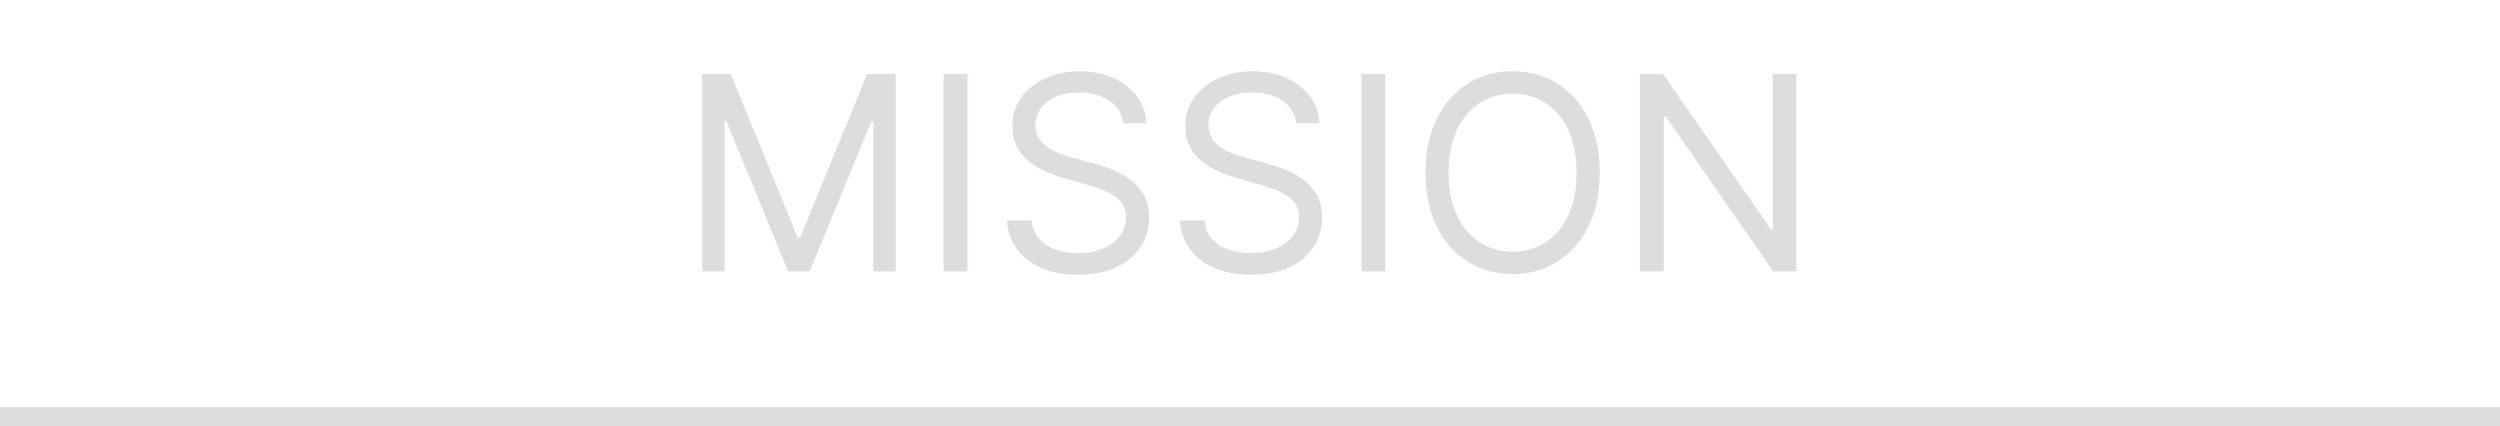 <?xml version="1.0" encoding="UTF-8"?> <svg xmlns="http://www.w3.org/2000/svg" width="129" height="22" viewBox="0 0 129 22" fill="none"> <path d="M36.233 3.818H37.705L41.165 12.27H41.284L44.744 3.818H46.216V14H45.062V6.264H44.963L41.781 14H40.668L37.486 6.264H37.386V14H36.233V3.818ZM49.921 3.818V14H48.688V3.818H49.921ZM57.961 6.364C57.902 5.86 57.66 5.469 57.235 5.19C56.811 4.912 56.291 4.773 55.674 4.773C55.224 4.773 54.829 4.846 54.491 4.991C54.156 5.137 53.895 5.338 53.706 5.593C53.52 5.848 53.427 6.138 53.427 6.463C53.427 6.735 53.492 6.969 53.621 7.164C53.754 7.356 53.923 7.517 54.128 7.646C54.334 7.772 54.549 7.877 54.775 7.96C55 8.039 55.207 8.104 55.396 8.153L56.43 8.432C56.695 8.501 56.99 8.598 57.315 8.72C57.643 8.843 57.956 9.01 58.255 9.222C58.556 9.431 58.805 9.7 59 10.028C59.196 10.356 59.294 10.758 59.294 11.236C59.294 11.786 59.15 12.283 58.861 12.727C58.576 13.171 58.158 13.524 57.608 13.786C57.061 14.048 56.397 14.179 55.615 14.179C54.886 14.179 54.254 14.061 53.721 13.826C53.19 13.591 52.773 13.262 52.468 12.842C52.166 12.421 51.995 11.932 51.956 11.375H53.228C53.261 11.759 53.391 12.078 53.616 12.329C53.845 12.578 54.133 12.764 54.481 12.886C54.833 13.006 55.21 13.065 55.615 13.065C56.085 13.065 56.508 12.989 56.883 12.837C57.257 12.681 57.554 12.465 57.772 12.19C57.991 11.912 58.1 11.587 58.1 11.216C58.1 10.878 58.006 10.603 57.817 10.391C57.628 10.178 57.38 10.006 57.071 9.874C56.763 9.741 56.43 9.625 56.072 9.526L54.819 9.168C54.024 8.939 53.394 8.612 52.93 8.188C52.466 7.764 52.234 7.209 52.234 6.523C52.234 5.953 52.388 5.455 52.696 5.031C53.008 4.604 53.425 4.272 53.949 4.037C54.476 3.798 55.065 3.679 55.714 3.679C56.37 3.679 56.954 3.797 57.464 4.032C57.975 4.264 58.379 4.582 58.677 4.987C58.979 5.391 59.138 5.85 59.154 6.364H57.961ZM66.889 6.364C66.829 5.86 66.587 5.469 66.163 5.19C65.739 4.912 65.219 4.773 64.602 4.773C64.151 4.773 63.757 4.846 63.419 4.991C63.084 5.137 62.822 5.338 62.633 5.593C62.448 5.848 62.355 6.138 62.355 6.463C62.355 6.735 62.42 6.969 62.549 7.164C62.681 7.356 62.85 7.517 63.056 7.646C63.261 7.772 63.477 7.877 63.702 7.96C63.928 8.039 64.135 8.104 64.324 8.153L65.358 8.432C65.623 8.501 65.918 8.598 66.243 8.72C66.571 8.843 66.884 9.01 67.182 9.222C67.484 9.431 67.733 9.7 67.928 10.028C68.124 10.356 68.221 10.758 68.221 11.236C68.221 11.786 68.077 12.283 67.789 12.727C67.504 13.171 67.086 13.524 66.536 13.786C65.989 14.048 65.325 14.179 64.542 14.179C63.813 14.179 63.182 14.061 62.648 13.826C62.118 13.591 61.7 13.262 61.395 12.842C61.094 12.421 60.923 11.932 60.883 11.375H62.156C62.189 11.759 62.319 12.078 62.544 12.329C62.773 12.578 63.061 12.764 63.409 12.886C63.76 13.006 64.138 13.065 64.542 13.065C65.013 13.065 65.436 12.989 65.81 12.837C66.185 12.681 66.481 12.465 66.7 12.19C66.919 11.912 67.028 11.587 67.028 11.216C67.028 10.878 66.934 10.603 66.745 10.391C66.556 10.178 66.307 10.006 65.999 9.874C65.691 9.741 65.358 9.625 65 9.526L63.747 9.168C62.952 8.939 62.322 8.612 61.858 8.188C61.394 7.764 61.162 7.209 61.162 6.523C61.162 5.953 61.316 5.455 61.624 5.031C61.936 4.604 62.353 4.272 62.877 4.037C63.404 3.798 63.992 3.679 64.642 3.679C65.298 3.679 65.882 3.797 66.392 4.032C66.902 4.264 67.307 4.582 67.605 4.987C67.906 5.391 68.066 5.85 68.082 6.364H66.889ZM71.481 3.818V14H70.249V3.818H71.481ZM82.545 8.909C82.545 9.983 82.351 10.911 81.963 11.693C81.575 12.475 81.043 13.079 80.367 13.503C79.691 13.927 78.919 14.139 78.05 14.139C77.182 14.139 76.41 13.927 75.734 13.503C75.057 13.079 74.525 12.475 74.138 11.693C73.75 10.911 73.556 9.983 73.556 8.909C73.556 7.835 73.75 6.907 74.138 6.125C74.525 5.343 75.057 4.74 75.734 4.315C76.41 3.891 77.182 3.679 78.05 3.679C78.919 3.679 79.691 3.891 80.367 4.315C81.043 4.74 81.575 5.343 81.963 6.125C82.351 6.907 82.545 7.835 82.545 8.909ZM81.351 8.909C81.351 8.027 81.204 7.283 80.909 6.677C80.617 6.07 80.221 5.611 79.721 5.3C79.224 4.988 78.667 4.832 78.05 4.832C77.434 4.832 76.875 4.988 76.375 5.3C75.878 5.611 75.482 6.07 75.187 6.677C74.895 7.283 74.749 8.027 74.749 8.909C74.749 9.791 74.895 10.535 75.187 11.141C75.482 11.748 75.878 12.207 76.375 12.518C76.875 12.83 77.434 12.986 78.05 12.986C78.667 12.986 79.224 12.83 79.721 12.518C80.221 12.207 80.617 11.748 80.909 11.141C81.204 10.535 81.351 9.791 81.351 8.909ZM92.692 3.818V14H91.498L85.95 6.006H85.851V14H84.618V3.818H85.811L91.379 11.832H91.478V3.818H92.692Z" fill="#DFDCDC"></path> <line y1="21.5" x2="129" y2="21.5" stroke="#DFDCDC"></line> </svg> 